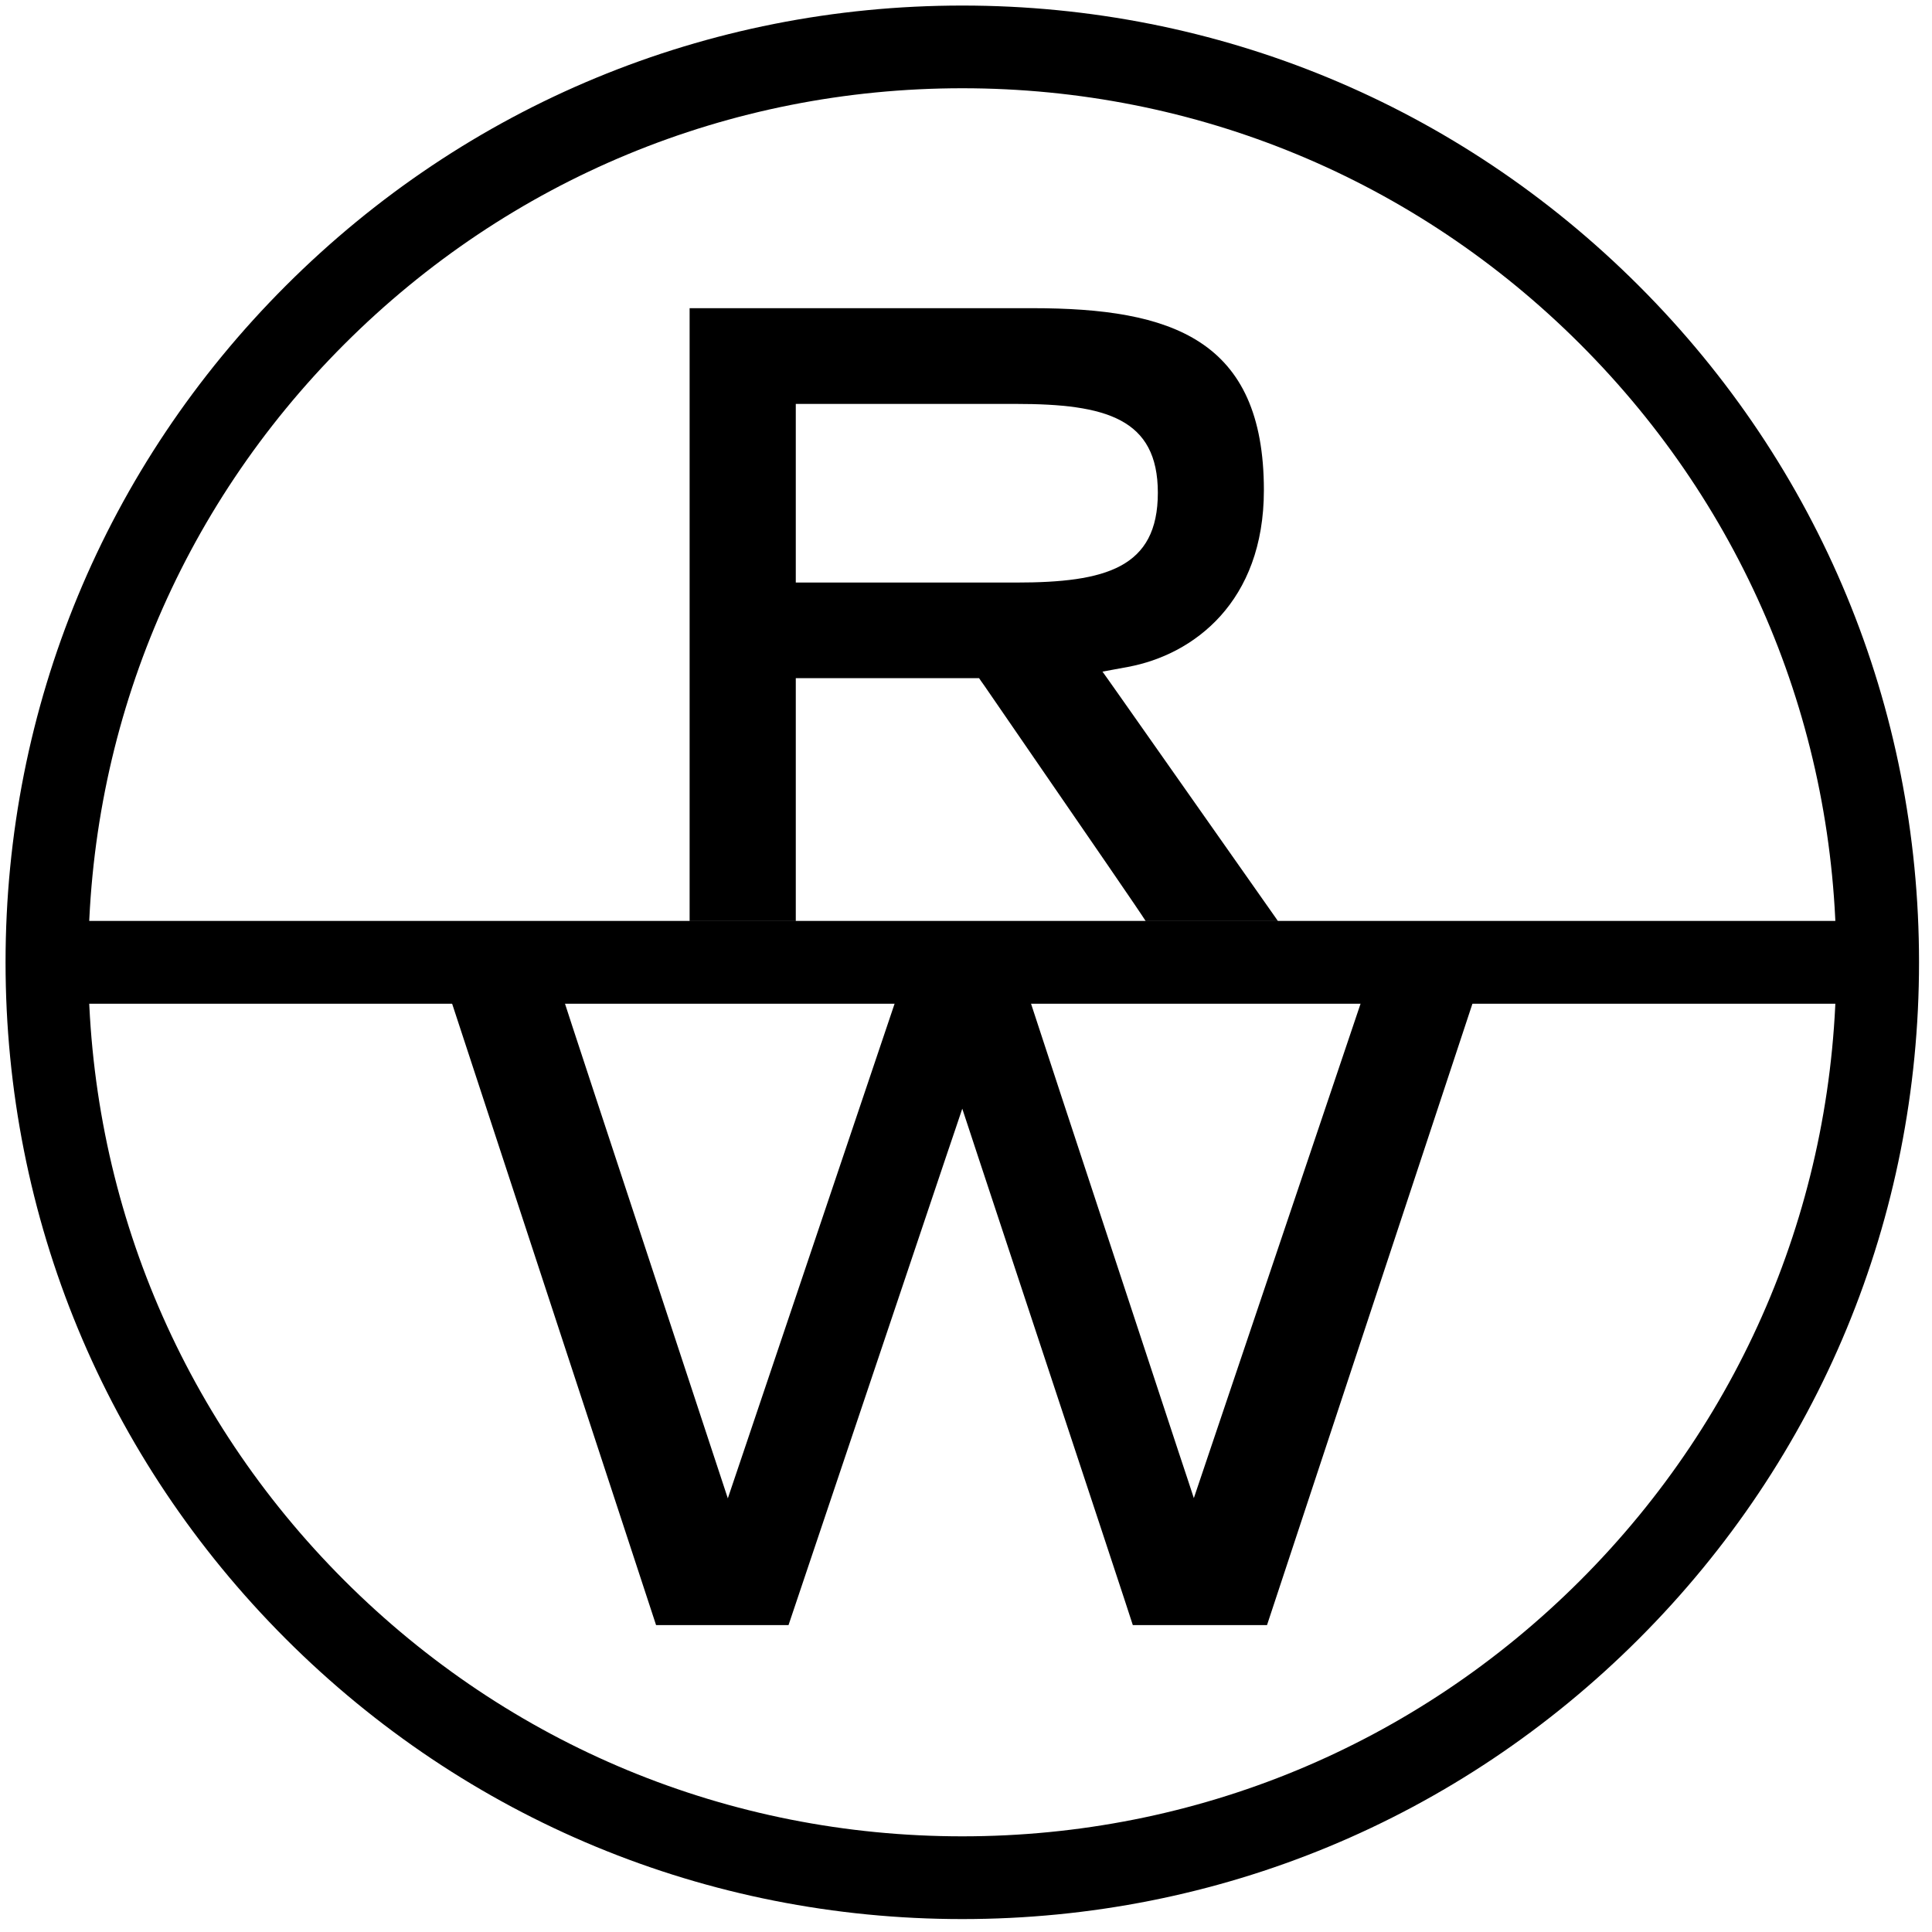 <?xml version="1.0" encoding="UTF-8" standalone="no"?><!DOCTYPE svg PUBLIC "-//W3C//DTD SVG 1.1//EN" "http://www.w3.org/Graphics/SVG/1.1/DTD/svg11.dtd"><svg width="100%" height="100%" viewBox="0 0 87 87" version="1.1" xmlns="http://www.w3.org/2000/svg" xmlns:xlink="http://www.w3.org/1999/xlink" xml:space="preserve" style="fill-rule:evenodd;clip-rule:evenodd;stroke-linejoin:round;stroke-miterlimit:1.414;"><g id="Mode-Isolation"><path d="M43.333,0.25c-11.509,0 -22.327,4.482 -30.465,12.619c-8.138,8.138 -12.618,18.954 -12.618,30.464c0,11.509 4.48,22.324 12.618,30.466c8.138,8.137 18.956,12.619 30.465,12.619c11.509,0 22.327,-4.482 30.466,-12.619c8.138,-8.139 12.617,-18.957 12.617,-30.466c0,-11.51 -4.479,-22.328 -12.617,-30.464c-8.139,-8.137 -18.957,-12.619 -30.466,-12.619m39.358,43.083c0,10.514 -4.093,20.398 -11.527,27.832c-7.434,7.433 -17.32,11.527 -27.831,11.527c-10.515,0 -20.396,-4.094 -27.831,-11.527c-7.433,-7.434 -11.527,-17.318 -11.527,-27.832c0,-10.512 4.094,-20.396 11.527,-27.829c7.435,-7.436 17.316,-11.53 27.831,-11.53c10.511,0 20.397,4.094 27.831,11.53c7.434,7.433 11.527,17.317 11.527,27.829" style="fill-rule:nonzero;"/><path d="M35.508,73.18c0.455,-1.353 7.113,-21.15 7.113,-21.15l0.422,-1.245l0.289,-0.86l0.284,0.86l0.411,1.248c5.69,17.201 6.776,20.488 6.985,21.147l6.043,0c0.506,-1.53 8.711,-26.347 9.285,-28.086l-5.037,0c-0.44,1.301 -6.834,20.264 -6.834,20.264l-0.42,1.246l-0.289,0.858l-0.283,-0.862c0,0 -0.412,-1.247 -0.414,-1.247c-5.424,-16.458 -6.465,-19.626 -6.668,-20.259l-6.075,0c-0.441,1.301 -6.834,20.272 -6.834,20.272l-0.421,1.246l-0.29,0.86l-0.284,-0.862l-0.412,-1.248c-5.425,-16.464 -6.469,-19.635 -6.67,-20.268l-5.083,0c0.578,1.758 8.73,26.596 9.218,28.086l5.964,0Z" style="fill-rule:nonzero;"/><path d="M36.576,26.233l-0.439,0l-0.302,0l0,-0.301l0,-0.44l0,-6.564l0,-0.437l0,-0.302l9.919,0c4.043,0 6.385,0.654 6.385,4.001c0,3.382 -2.342,4.043 -6.385,4.043l-9.178,0Zm13.738,4.954l-0.394,-0.558l-0.274,-0.385l0.465,-0.086l0.676,-0.125c2.961,-0.546 6.127,-2.925 6.127,-7.959c0,-6.804 -4.164,-8.196 -10.416,-8.196l-15.444,0l0,27.6l4.781,0l0,-10.199l0,-0.438l0,-0.302l8.254,0l0.089,0.131c0,0 0.132,0.189 0.135,0.189c5.523,8.028 6.925,10.064 7.279,10.619l5.955,0c-0.032,-0.044 -0.071,-0.1 -0.117,-0.17c-1.2,-1.703 -7.118,-10.121 -7.116,-10.121" style="fill-rule:nonzero;"/><rect x="3.883" y="41.47" width="78.898" height="3.729" style="fill-rule:nonzero;"/></g></svg>
